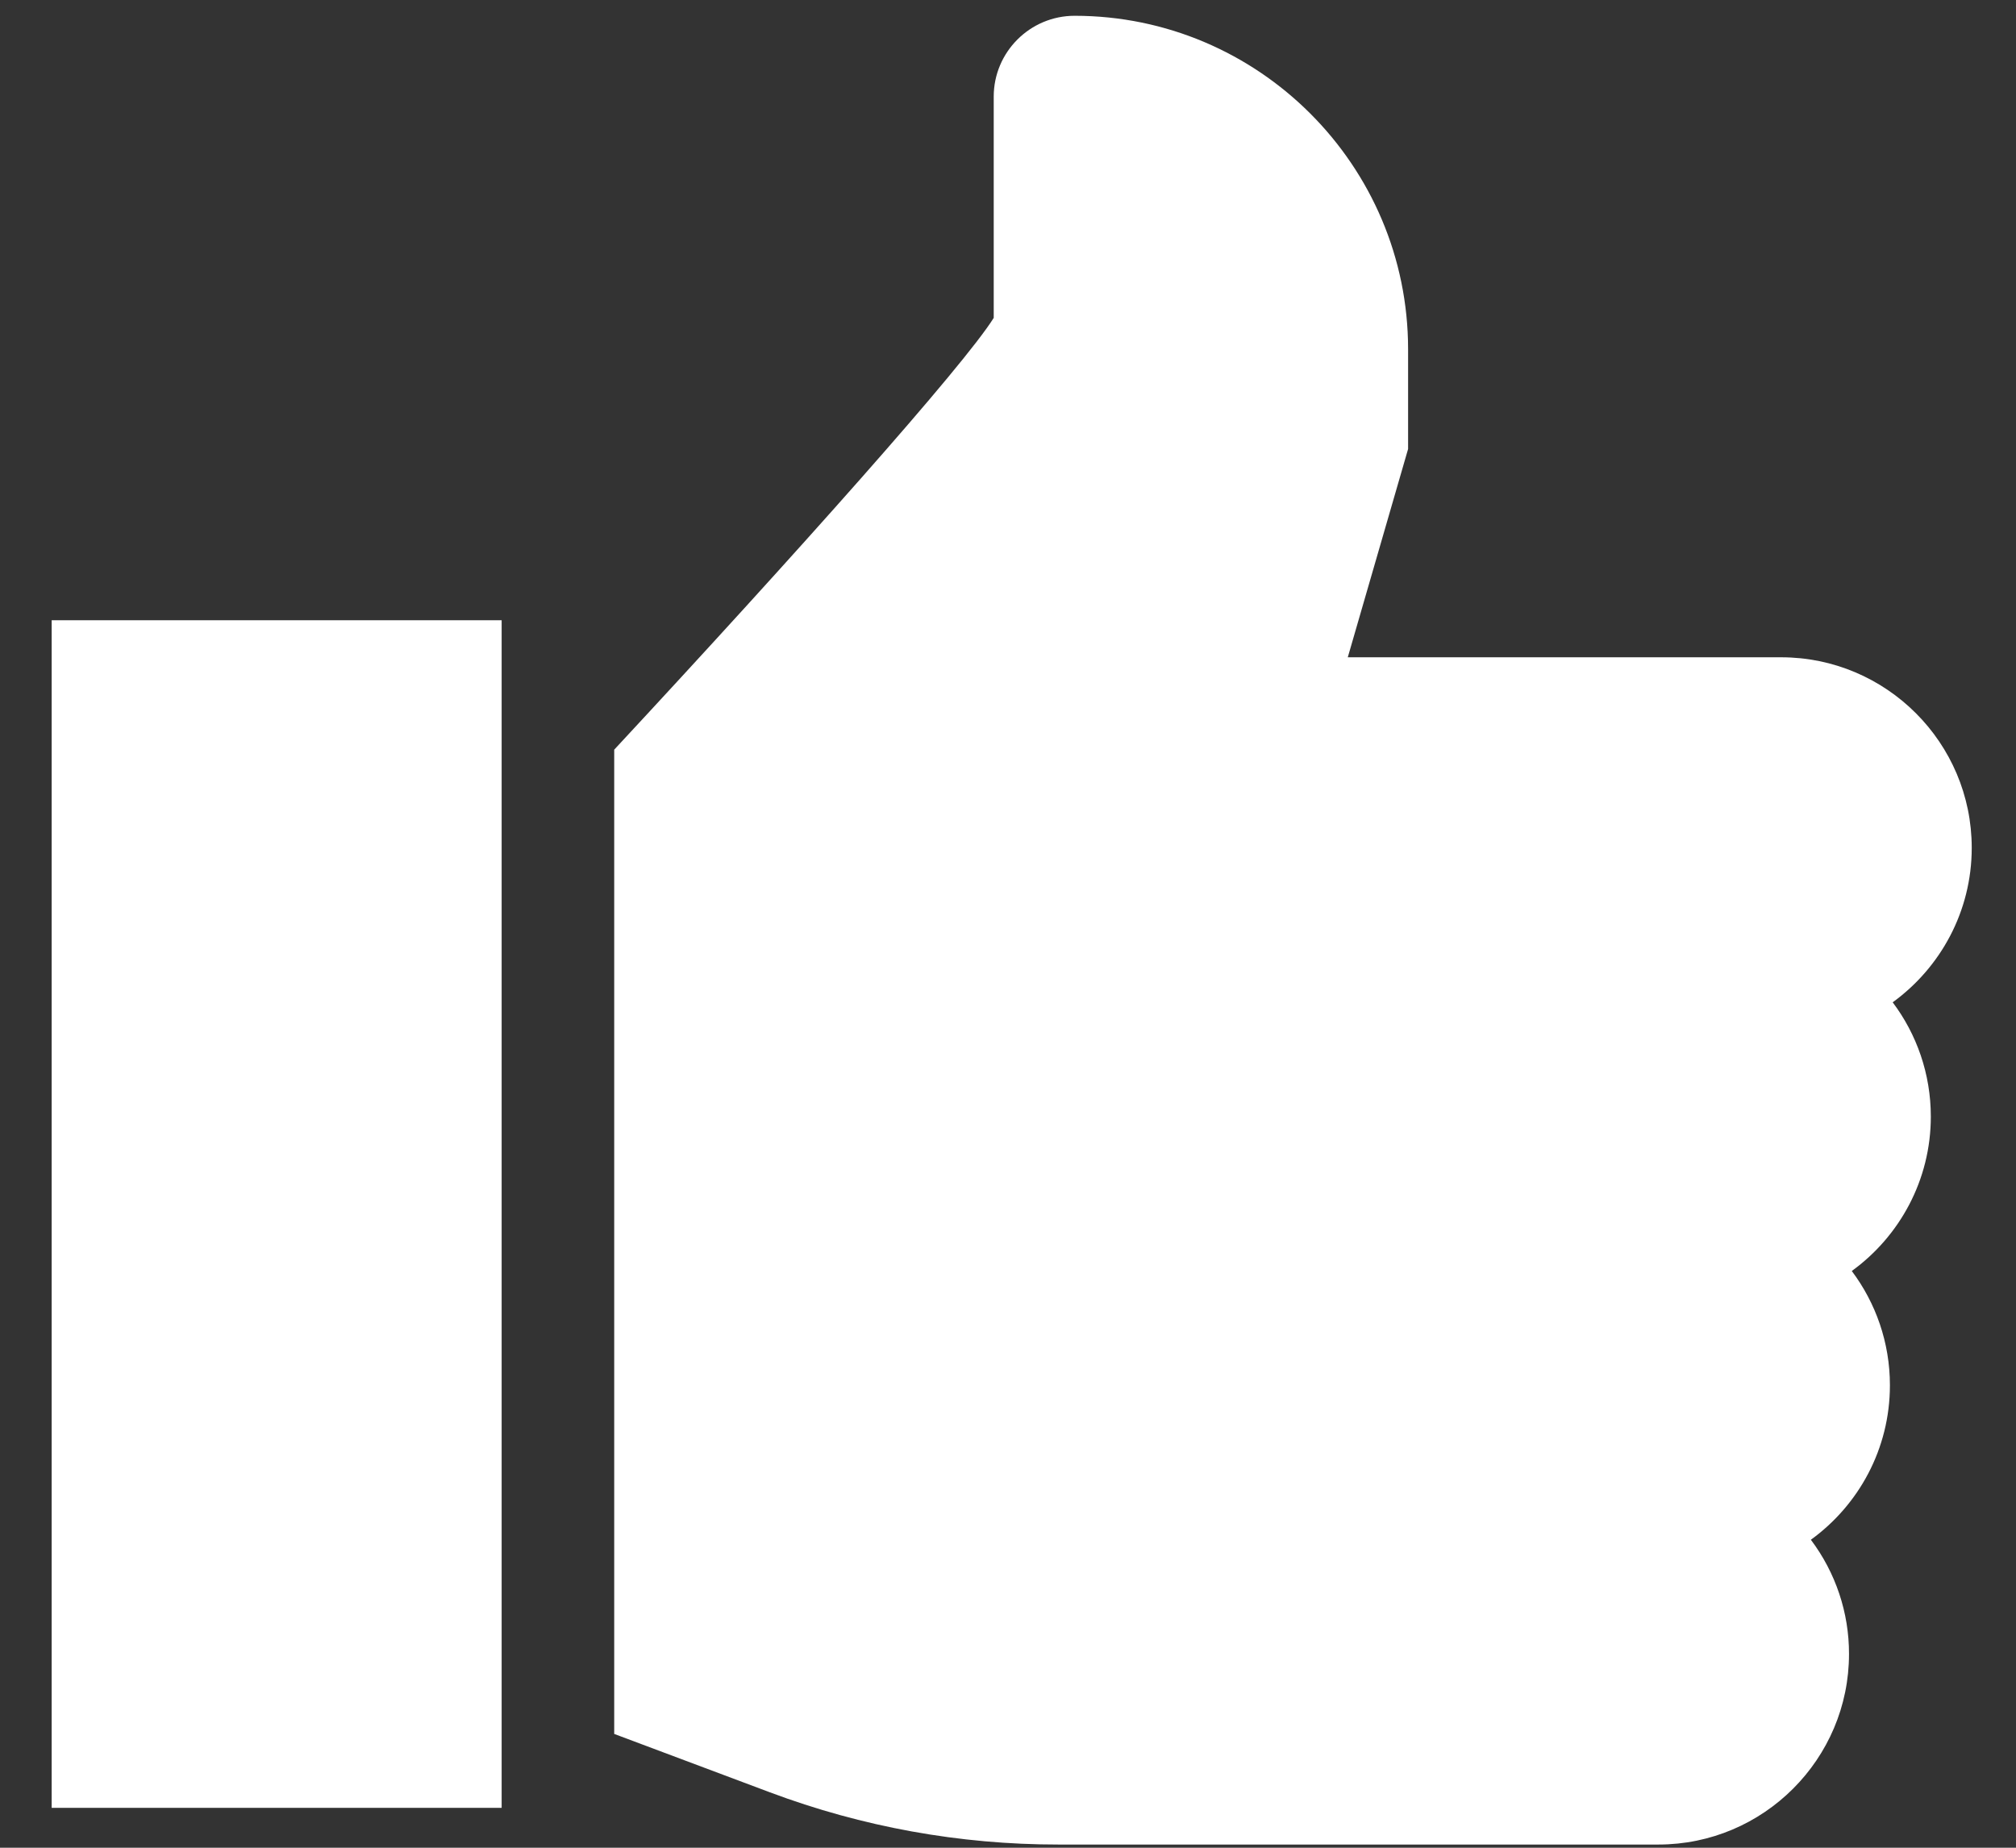 <svg width="24" height="22" viewBox="0 0 24 22" fill="none" xmlns="http://www.w3.org/2000/svg">
<rect x="0" y="0" width="24" height="22" fill="#333333" stroke="none"/>
<path d="M0.615 7.385L5.972 7.385L5.972 21.525L0.615 21.525L0.615 7.385ZM22.986 13.295C22.986 12.785 22.817 12.313 22.532 11.934C23.101 11.521 23.473 10.851 23.473 10.095C23.473 8.844 22.455 7.826 21.204 7.826L16.045 7.826L16.763 5.346L16.763 4.158C16.763 1.969 14.982 0.188 12.793 0.188C12.262 0.188 11.83 0.62 11.83 1.15L11.83 3.785C11.472 4.358 9.484 6.588 7.312 8.926L7.312 20.645L9.165 21.34C10.263 21.752 11.426 21.963 12.599 21.962L19.743 21.962C20.994 21.962 22.012 20.944 22.012 19.693C22.013 19.202 21.853 18.725 21.558 18.333C22.128 17.92 22.499 17.25 22.499 16.494C22.499 15.984 22.33 15.513 22.045 15.133C22.614 14.721 22.986 14.05 22.986 13.295Z" fill="white"/>
</svg>
